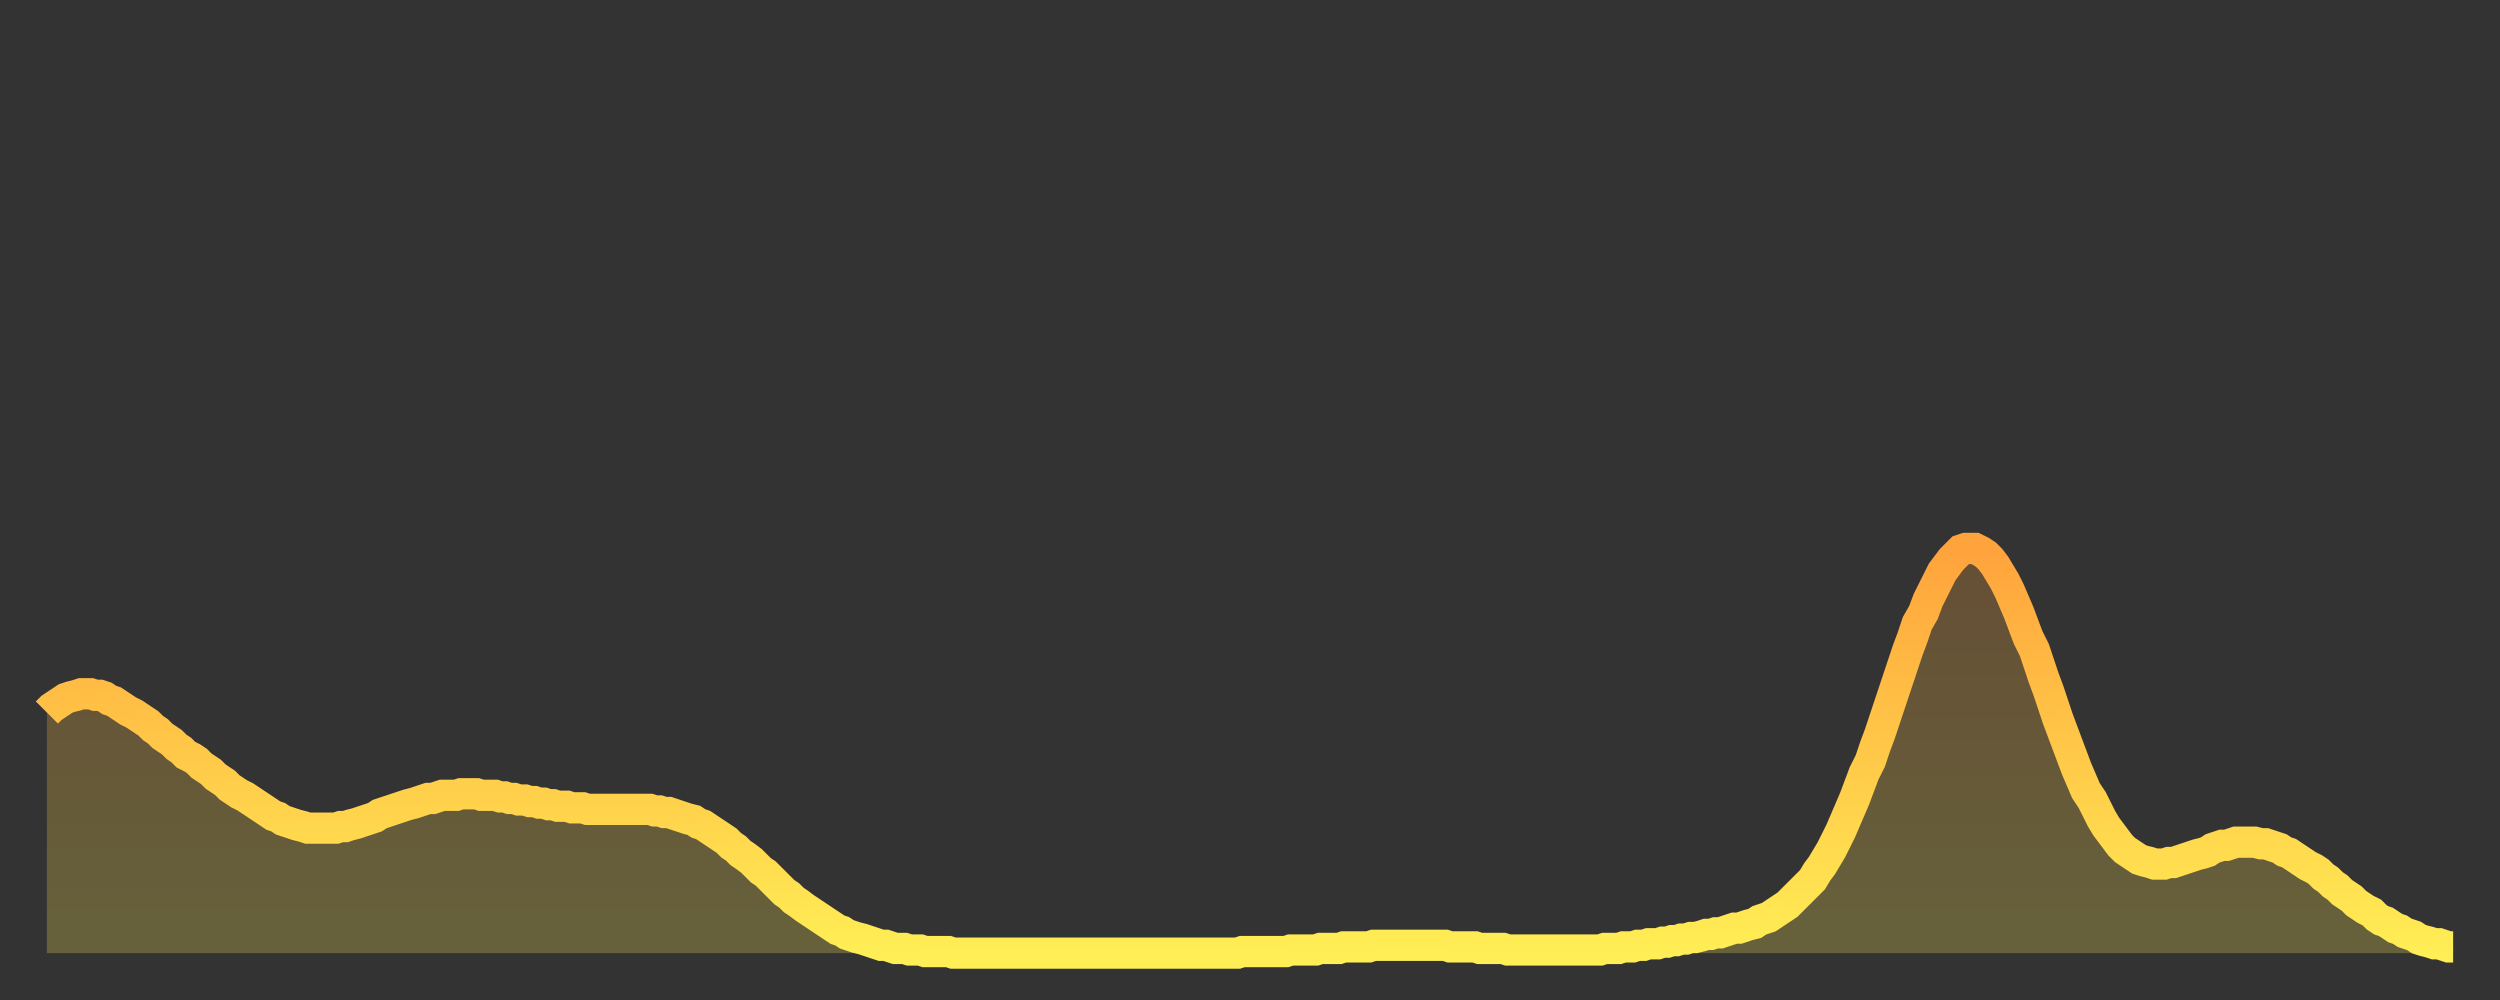 <?xml version="1.0" encoding="utf-8" ?>
<svg baseProfile="full" height="64" version="1.1" width="160" xmlns="http://www.w3.org/2000/svg" xmlns:ev="http://www.w3.org/2001/xml-events" xmlns:xlink="http://www.w3.org/1999/xlink"><rect width="100%" height="100%" fill="#333333" stroke="none"/><defs><linearGradient id="id178226" x1="0" x2="0" y1="0" y2="1"><stop offset="0%" stop-color="#ffa33c" /><stop offset="50%" stop-color="#ffc848" /><stop offset="100%" stop-color="#ffee55" /></linearGradient></defs><g transform="translate(3,3)"><g><path d="M 0.0 42.6 L 0.3 42.3 0.6 42.1 0.9 41.9 1.2 41.7 1.5 41.6 1.9 41.5 2.2 41.4 2.5 41.4 2.8 41.4 3.1 41.5 3.4 41.5 3.7 41.6 4.0 41.8 4.3 41.9 4.6 42.1 4.9 42.3 5.2 42.5 5.6 42.7 5.9 42.9 6.2 43.1 6.5 43.3 6.8 43.6 7.1 43.8 7.4 44.1 7.7 44.3 8.0 44.5 8.3 44.8 8.6 45.0 8.9 45.3 9.3 45.5 9.6 45.7 9.9 46.0 10.2 46.2 10.5 46.4 10.8 46.7 11.1 46.9 11.4 47.1 11.7 47.4 12.0 47.6 12.3 47.8 12.7 48.0 13.0 48.2 13.3 48.4 13.6 48.6 13.9 48.8 14.2 49.0 14.5 49.2 14.8 49.3 15.1 49.5 15.4 49.6 15.7 49.7 16.0 49.8 16.4 49.9 16.7 50.0 17.0 50.0 17.3 50.0 17.6 50.0 17.9 50.0 18.2 50.0 18.5 50.0 18.8 49.9 19.1 49.9 19.4 49.8 19.8 49.7 20.1 49.6 20.4 49.5 20.7 49.4 21.0 49.3 21.3 49.1 21.6 49.0 21.9 48.9 22.2 48.8 22.5 48.7 22.8 48.6 23.1 48.5 23.5 48.4 23.8 48.3 24.1 48.2 24.4 48.1 24.7 48.1 25.0 48.0 25.3 47.9 25.6 47.9 25.9 47.9 26.2 47.9 26.5 47.8 26.8 47.8 27.2 47.8 27.5 47.8 27.8 47.9 28.1 47.9 28.4 47.9 28.7 47.9 29.0 48.0 29.3 48.0 29.6 48.1 29.9 48.1 30.2 48.2 30.6 48.2 30.9 48.3 31.2 48.3 31.5 48.4 31.8 48.4 32.1 48.5 32.4 48.5 32.7 48.6 33.0 48.6 33.3 48.6 33.6 48.7 33.9 48.7 34.3 48.7 34.6 48.8 34.9 48.8 35.2 48.8 35.5 48.8 35.8 48.8 36.1 48.8 36.4 48.8 36.7 48.8 37.0 48.8 37.3 48.8 37.7 48.8 38.0 48.8 38.3 48.8 38.6 48.8 38.9 48.9 39.2 48.9 39.5 49.0 39.8 49.0 40.1 49.1 40.4 49.2 40.7 49.3 41.0 49.4 41.4 49.5 41.7 49.7 42.0 49.8 42.3 50.0 42.6 50.2 42.9 50.4 43.2 50.6 43.5 50.8 43.8 51.1 44.1 51.3 44.4 51.6 44.7 51.8 45.1 52.1 45.4 52.4 45.7 52.7 46.0 52.9 46.3 53.2 46.6 53.5 46.9 53.8 47.2 54.1 47.5 54.3 47.8 54.6 48.1 54.8 48.5 55.1 48.8 55.3 49.1 55.5 49.4 55.7 49.7 55.9 50.0 56.1 50.3 56.3 50.6 56.5 50.9 56.6 51.2 56.8 51.5 56.9 51.8 57.0 52.2 57.1 52.5 57.2 52.8 57.3 53.1 57.4 53.4 57.5 53.7 57.5 54.0 57.6 54.3 57.7 54.6 57.7 54.9 57.7 55.2 57.8 55.6 57.8 55.9 57.8 56.2 57.9 56.5 57.9 56.8 57.9 57.1 57.9 57.4 57.9 57.7 57.9 58.0 58.0 58.3 58.0 58.6 58.0 58.9 58.0 59.3 58.0 59.6 58.0 59.9 58.0 60.2 58.0 60.5 58.0 60.8 58.0 61.1 58.0 61.4 58.0 61.7 58.0 62.0 58.0 62.3 58.0 62.6 58.0 63.0 58.0 63.3 58.0 63.6 58.0 63.9 58.0 64.2 58.0 64.5 58.0 64.8 58.0 65.1 58.0 65.4 58.0 65.7 58.0 66.0 58.0 66.4 58.0 66.7 58.0 67.0 58.0 67.3 58.0 67.6 58.0 67.9 58.0 68.2 58.0 68.5 58.0 68.8 58.0 69.1 58.0 69.4 58.0 69.7 58.0 70.1 58.0 70.4 58.0 70.7 58.0 71.0 58.0 71.3 58.0 71.6 58.0 71.9 58.0 72.2 58.0 72.5 58.0 72.8 58.0 73.1 58.0 73.5 58.0 73.8 58.0 74.1 58.0 74.4 58.0 74.7 58.0 75.0 58.0 75.3 58.0 75.6 58.0 75.9 58.0 76.2 58.0 76.5 57.9 76.8 57.9 77.2 57.9 77.5 57.9 77.8 57.9 78.1 57.9 78.4 57.9 78.7 57.9 79.0 57.9 79.3 57.9 79.6 57.8 79.9 57.8 80.2 57.8 80.5 57.8 80.9 57.8 81.2 57.8 81.5 57.7 81.8 57.7 82.1 57.7 82.4 57.7 82.7 57.7 83.0 57.6 83.3 57.6 83.6 57.6 83.9 57.6 84.3 57.6 84.6 57.6 84.9 57.5 85.2 57.5 85.5 57.5 85.8 57.5 86.1 57.5 86.4 57.5 86.7 57.5 87.0 57.5 87.3 57.5 87.6 57.5 88.0 57.5 88.3 57.5 88.6 57.5 88.9 57.5 89.2 57.5 89.5 57.5 89.8 57.6 90.1 57.6 90.4 57.6 90.7 57.6 91.0 57.6 91.4 57.6 91.7 57.7 92.0 57.7 92.3 57.7 92.6 57.7 92.9 57.7 93.2 57.7 93.5 57.8 93.8 57.8 94.1 57.8 94.4 57.8 94.7 57.8 95.1 57.8 95.4 57.8 95.7 57.8 96.0 57.8 96.3 57.8 96.6 57.8 96.9 57.8 97.2 57.8 97.5 57.8 97.8 57.8 98.1 57.8 98.4 57.8 98.8 57.8 99.1 57.8 99.4 57.8 99.7 57.7 100.0 57.7 100.3 57.7 100.6 57.7 100.9 57.6 101.2 57.6 101.5 57.6 101.8 57.5 102.2 57.5 102.5 57.4 102.8 57.4 103.1 57.4 103.4 57.3 103.7 57.3 104.0 57.2 104.3 57.2 104.6 57.1 104.9 57.1 105.2 57.0 105.5 57.0 105.9 56.9 106.2 56.8 106.5 56.8 106.8 56.7 107.1 56.7 107.4 56.6 107.7 56.5 108.0 56.4 108.3 56.4 108.6 56.3 108.9 56.2 109.3 56.1 109.6 55.9 109.9 55.8 110.2 55.7 110.5 55.5 110.8 55.3 111.1 55.1 111.4 54.9 111.7 54.6 112.0 54.3 112.3 54.0 112.6 53.7 113.0 53.3 113.3 52.8 113.6 52.4 113.9 51.9 114.2 51.4 114.5 50.8 114.8 50.2 115.1 49.5 115.4 48.8 115.7 48.1 116.0 47.3 116.3 46.5 116.7 45.7 117.0 44.8 117.3 44.0 117.6 43.1 117.9 42.2 118.2 41.3 118.5 40.4 118.8 39.5 119.1 38.6 119.4 37.8 119.7 36.9 120.1 36.2 120.4 35.4 120.7 34.8 121.0 34.2 121.3 33.6 121.6 33.2 121.9 32.8 122.2 32.5 122.5 32.2 122.8 32.1 123.1 32.1 123.4 32.1 123.8 32.3 124.1 32.5 124.4 32.8 124.7 33.2 125.0 33.7 125.3 34.2 125.6 34.8 125.9 35.5 126.2 36.2 126.5 37.0 126.8 37.8 127.2 38.6 127.5 39.5 127.8 40.4 128.1 41.2 128.4 42.1 128.7 43.0 129.0 43.8 129.3 44.6 129.6 45.4 129.9 46.2 130.2 46.9 130.5 47.6 130.9 48.2 131.2 48.8 131.5 49.4 131.8 49.9 132.1 50.3 132.4 50.7 132.7 51.1 133.0 51.4 133.3 51.6 133.6 51.8 133.9 52.0 134.2 52.1 134.6 52.2 134.9 52.3 135.2 52.3 135.5 52.3 135.8 52.2 136.1 52.2 136.4 52.1 136.7 52.0 137.0 51.9 137.3 51.8 137.6 51.7 138.0 51.6 138.3 51.5 138.6 51.3 138.9 51.2 139.2 51.1 139.5 51.1 139.8 51.0 140.1 50.9 140.4 50.9 140.7 50.9 141.0 50.9 141.3 50.9 141.7 51.0 142.0 51.0 142.3 51.1 142.6 51.2 142.9 51.3 143.2 51.5 143.5 51.6 143.8 51.8 144.1 52.0 144.4 52.2 144.7 52.4 145.1 52.6 145.4 52.8 145.7 53.1 146.0 53.3 146.3 53.6 146.6 53.8 146.9 54.1 147.2 54.3 147.5 54.5 147.8 54.8 148.1 55.0 148.4 55.2 148.8 55.4 149.1 55.7 149.4 55.9 149.7 56.0 150.0 56.2 150.3 56.4 150.6 56.5 150.9 56.7 151.2 56.8 151.5 56.9 151.8 57.1 152.1 57.2 152.5 57.3 152.8 57.4 153.1 57.4 153.4 57.5 153.7 57.6 154.0 57.6" fill="none" id="graph-curve" opacity="1" stroke="url(#id178226)" stroke-width="2" /><path d="M 0 58 L 0.0 42.6 0.3 42.3 0.6 42.1 0.9 41.9 1.2 41.7 1.5 41.6 1.9 41.5 2.2 41.4 2.5 41.4 2.8 41.4 3.1 41.5 3.4 41.5 3.7 41.6 4.0 41.8 4.3 41.9 4.6 42.1 4.9 42.3 5.2 42.5 5.6 42.7 5.9 42.9 6.2 43.1 6.5 43.3 6.8 43.6 7.1 43.8 7.4 44.1 7.7 44.3 8.0 44.5 8.3 44.8 8.6 45.0 8.9 45.3 9.3 45.5 9.6 45.7 9.9 46.0 10.2 46.2 10.5 46.4 10.8 46.7 11.1 46.9 11.4 47.1 11.7 47.4 12.0 47.6 12.3 47.8 12.7 48.0 13.0 48.2 13.3 48.4 13.6 48.6 13.9 48.8 14.2 49.0 14.5 49.2 14.8 49.3 15.1 49.5 15.4 49.6 15.7 49.7 16.0 49.8 16.4 49.9 16.7 50.0 17.0 50.0 17.3 50.0 17.6 50.0 17.9 50.0 18.2 50.0 18.5 50.0 18.8 49.9 19.1 49.9 19.4 49.8 19.8 49.7 20.1 49.6 20.4 49.5 20.7 49.4 21.0 49.3 21.3 49.1 21.6 49.0 21.9 48.9 22.2 48.8 22.5 48.7 22.8 48.6 23.1 48.5 23.5 48.4 23.8 48.3 24.1 48.2 24.4 48.1 24.7 48.1 25.0 48.0 25.3 47.9 25.6 47.9 25.9 47.9 26.2 47.9 26.5 47.8 26.8 47.8 27.2 47.8 27.5 47.8 27.8 47.9 28.1 47.9 28.4 47.9 28.7 47.9 29.0 48.0 29.3 48.0 29.6 48.1 29.9 48.1 30.2 48.2 30.6 48.2 30.9 48.3 31.2 48.3 31.5 48.4 31.8 48.4 32.1 48.5 32.4 48.5 32.7 48.6 33.0 48.6 33.3 48.6 33.6 48.7 33.9 48.7 34.3 48.7 34.6 48.8 34.9 48.8 35.2 48.8 35.5 48.8 35.8 48.8 36.1 48.8 36.4 48.8 36.7 48.8 37.0 48.8 37.3 48.8 37.7 48.8 38.0 48.8 38.3 48.8 38.6 48.8 38.9 48.9 39.2 48.9 39.5 49.0 39.8 49.0 40.1 49.1 40.4 49.2 40.7 49.3 41.0 49.4 41.4 49.5 41.7 49.7 42.0 49.8 42.3 50.0 42.6 50.2 42.9 50.4 43.2 50.6 43.5 50.8 43.8 51.1 44.1 51.3 44.4 51.6 44.7 51.8 45.1 52.1 45.4 52.4 45.7 52.7 46.0 52.9 46.3 53.2 46.6 53.5 46.9 53.8 47.2 54.1 47.5 54.3 47.8 54.6 48.1 54.8 48.5 55.1 48.8 55.3 49.1 55.5 49.4 55.7 49.7 55.9 50.0 56.1 50.3 56.3 50.6 56.5 50.9 56.6 51.2 56.8 51.5 56.9 51.8 57.0 52.2 57.1 52.5 57.2 52.8 57.3 53.1 57.4 53.4 57.5 53.7 57.5 54.0 57.6 54.3 57.7 54.6 57.7 54.9 57.7 55.2 57.8 55.6 57.8 55.9 57.8 56.2 57.9 56.5 57.9 56.8 57.9 57.1 57.9 57.4 57.9 57.7 57.9 58.0 58.0 58.3 58.0 58.6 58.0 58.9 58.0 59.3 58.0 59.6 58.0 59.9 58.0 60.2 58.0 60.5 58.0 60.8 58.0 61.1 58.0 61.4 58.0 61.7 58.0 62.0 58.0 62.3 58.0 62.6 58.0 63.0 58.0 63.3 58.0 63.6 58.0 63.9 58.0 64.2 58.0 64.5 58.0 64.8 58.0 65.1 58.0 65.4 58.0 65.7 58.0 66.0 58.0 66.4 58.0 66.7 58.0 67.0 58.0 67.3 58.0 67.6 58.0 67.9 58.0 68.2 58.0 68.5 58.0 68.8 58.0 69.1 58.0 69.4 58.0 69.7 58.0 70.1 58.0 70.4 58.0 70.7 58.0 71.0 58.0 71.3 58.0 71.6 58.0 71.9 58.0 72.2 58.0 72.5 58.0 72.8 58.0 73.1 58.0 73.5 58.0 73.8 58.0 74.1 58.0 74.4 58.0 74.7 58.0 75.0 58.0 75.3 58.0 75.6 58.0 75.9 58.0 76.2 58.0 76.5 57.9 76.8 57.9 77.2 57.9 77.5 57.9 77.8 57.9 78.1 57.9 78.4 57.9 78.7 57.9 79.0 57.9 79.3 57.9 79.6 57.8 79.9 57.8 80.2 57.8 80.5 57.8 80.9 57.8 81.2 57.8 81.5 57.7 81.8 57.7 82.1 57.7 82.4 57.7 82.7 57.7 83.0 57.6 83.3 57.6 83.6 57.6 83.9 57.6 84.3 57.6 84.6 57.6 84.9 57.5 85.2 57.5 85.5 57.5 85.8 57.5 86.1 57.5 86.4 57.5 86.7 57.5 87.0 57.5 87.3 57.5 87.6 57.5 88.0 57.5 88.3 57.5 88.6 57.5 88.9 57.5 89.2 57.5 89.5 57.5 89.8 57.6 90.1 57.6 90.4 57.6 90.7 57.6 91.0 57.6 91.4 57.6 91.7 57.7 92.0 57.7 92.3 57.7 92.6 57.7 92.9 57.7 93.2 57.7 93.5 57.8 93.8 57.8 94.1 57.8 94.4 57.8 94.7 57.8 95.1 57.8 95.4 57.8 95.7 57.8 96.0 57.8 96.3 57.8 96.6 57.8 96.9 57.8 97.2 57.8 97.5 57.8 97.8 57.8 98.1 57.8 98.4 57.8 98.8 57.8 99.1 57.8 99.4 57.8 99.7 57.7 100.0 57.7 100.3 57.7 100.6 57.7 100.9 57.6 101.2 57.6 101.5 57.6 101.8 57.5 102.2 57.5 102.5 57.4 102.8 57.4 103.1 57.4 103.4 57.3 103.7 57.3 104.0 57.2 104.3 57.2 104.6 57.1 104.9 57.1 105.2 57.0 105.5 57.0 105.9 56.9 106.2 56.8 106.5 56.8 106.8 56.7 107.1 56.7 107.4 56.6 107.7 56.5 108.0 56.4 108.3 56.4 108.6 56.3 108.9 56.2 109.3 56.1 109.6 55.9 109.9 55.8 110.2 55.7 110.5 55.5 110.8 55.3 111.1 55.1 111.4 54.9 111.7 54.6 112.0 54.3 112.3 54.0 112.6 53.7 113.0 53.3 113.3 52.8 113.6 52.4 113.9 51.9 114.2 51.4 114.5 50.8 114.8 50.2 115.1 49.5 115.4 48.8 115.7 48.1 116.0 47.3 116.3 46.5 116.7 45.7 117.0 44.8 117.3 44.0 117.6 43.1 117.9 42.2 118.2 41.3 118.5 40.4 118.8 39.5 119.1 38.6 119.4 37.8 119.7 36.9 120.1 36.2 120.4 35.4 120.7 34.8 121.0 34.2 121.3 33.6 121.6 33.2 121.9 32.8 122.2 32.5 122.5 32.2 122.8 32.1 123.1 32.1 123.4 32.1 123.8 32.3 124.1 32.5 124.4 32.8 124.7 33.2 125.0 33.7 125.3 34.2 125.6 34.8 125.9 35.5 126.2 36.2 126.5 37.0 126.8 37.8 127.2 38.6 127.5 39.5 127.8 40.4 128.1 41.2 128.4 42.1 128.7 43.0 129.0 43.8 129.3 44.6 129.6 45.4 129.9 46.2 130.2 46.9 130.5 47.6 130.9 48.2 131.2 48.8 131.5 49.4 131.8 49.9 132.1 50.3 132.4 50.7 132.7 51.1 133.0 51.4 133.3 51.6 133.6 51.8 133.9 52.0 134.2 52.1 134.6 52.2 134.9 52.3 135.2 52.3 135.5 52.3 135.8 52.2 136.1 52.2 136.4 52.1 136.7 52.0 137.0 51.9 137.3 51.8 137.6 51.7 138.0 51.6 138.3 51.5 138.6 51.3 138.9 51.2 139.2 51.1 139.5 51.1 139.8 51.0 140.1 50.9 140.4 50.9 140.7 50.9 141.0 50.9 141.3 50.9 141.7 51.0 142.0 51.0 142.3 51.1 142.6 51.2 142.9 51.3 143.2 51.5 143.5 51.6 143.8 51.8 144.1 52.0 144.4 52.2 144.7 52.4 145.1 52.6 145.4 52.8 145.7 53.1 146.0 53.3 146.3 53.6 146.6 53.8 146.9 54.1 147.2 54.3 147.5 54.5 147.8 54.8 148.1 55.0 148.4 55.2 148.8 55.4 149.1 55.7 149.4 55.9 149.7 56.0 150.0 56.2 150.3 56.4 150.6 56.5 150.9 56.7 151.2 56.8 151.5 56.9 151.8 57.1 152.1 57.2 152.5 57.3 152.8 57.4 153.1 57.4 153.4 57.5 153.7 57.6 154.0 57.6 154 58" fill="url(#id178226)" fill-opacity=".25" id="graph-shadow" /></g></g></svg>